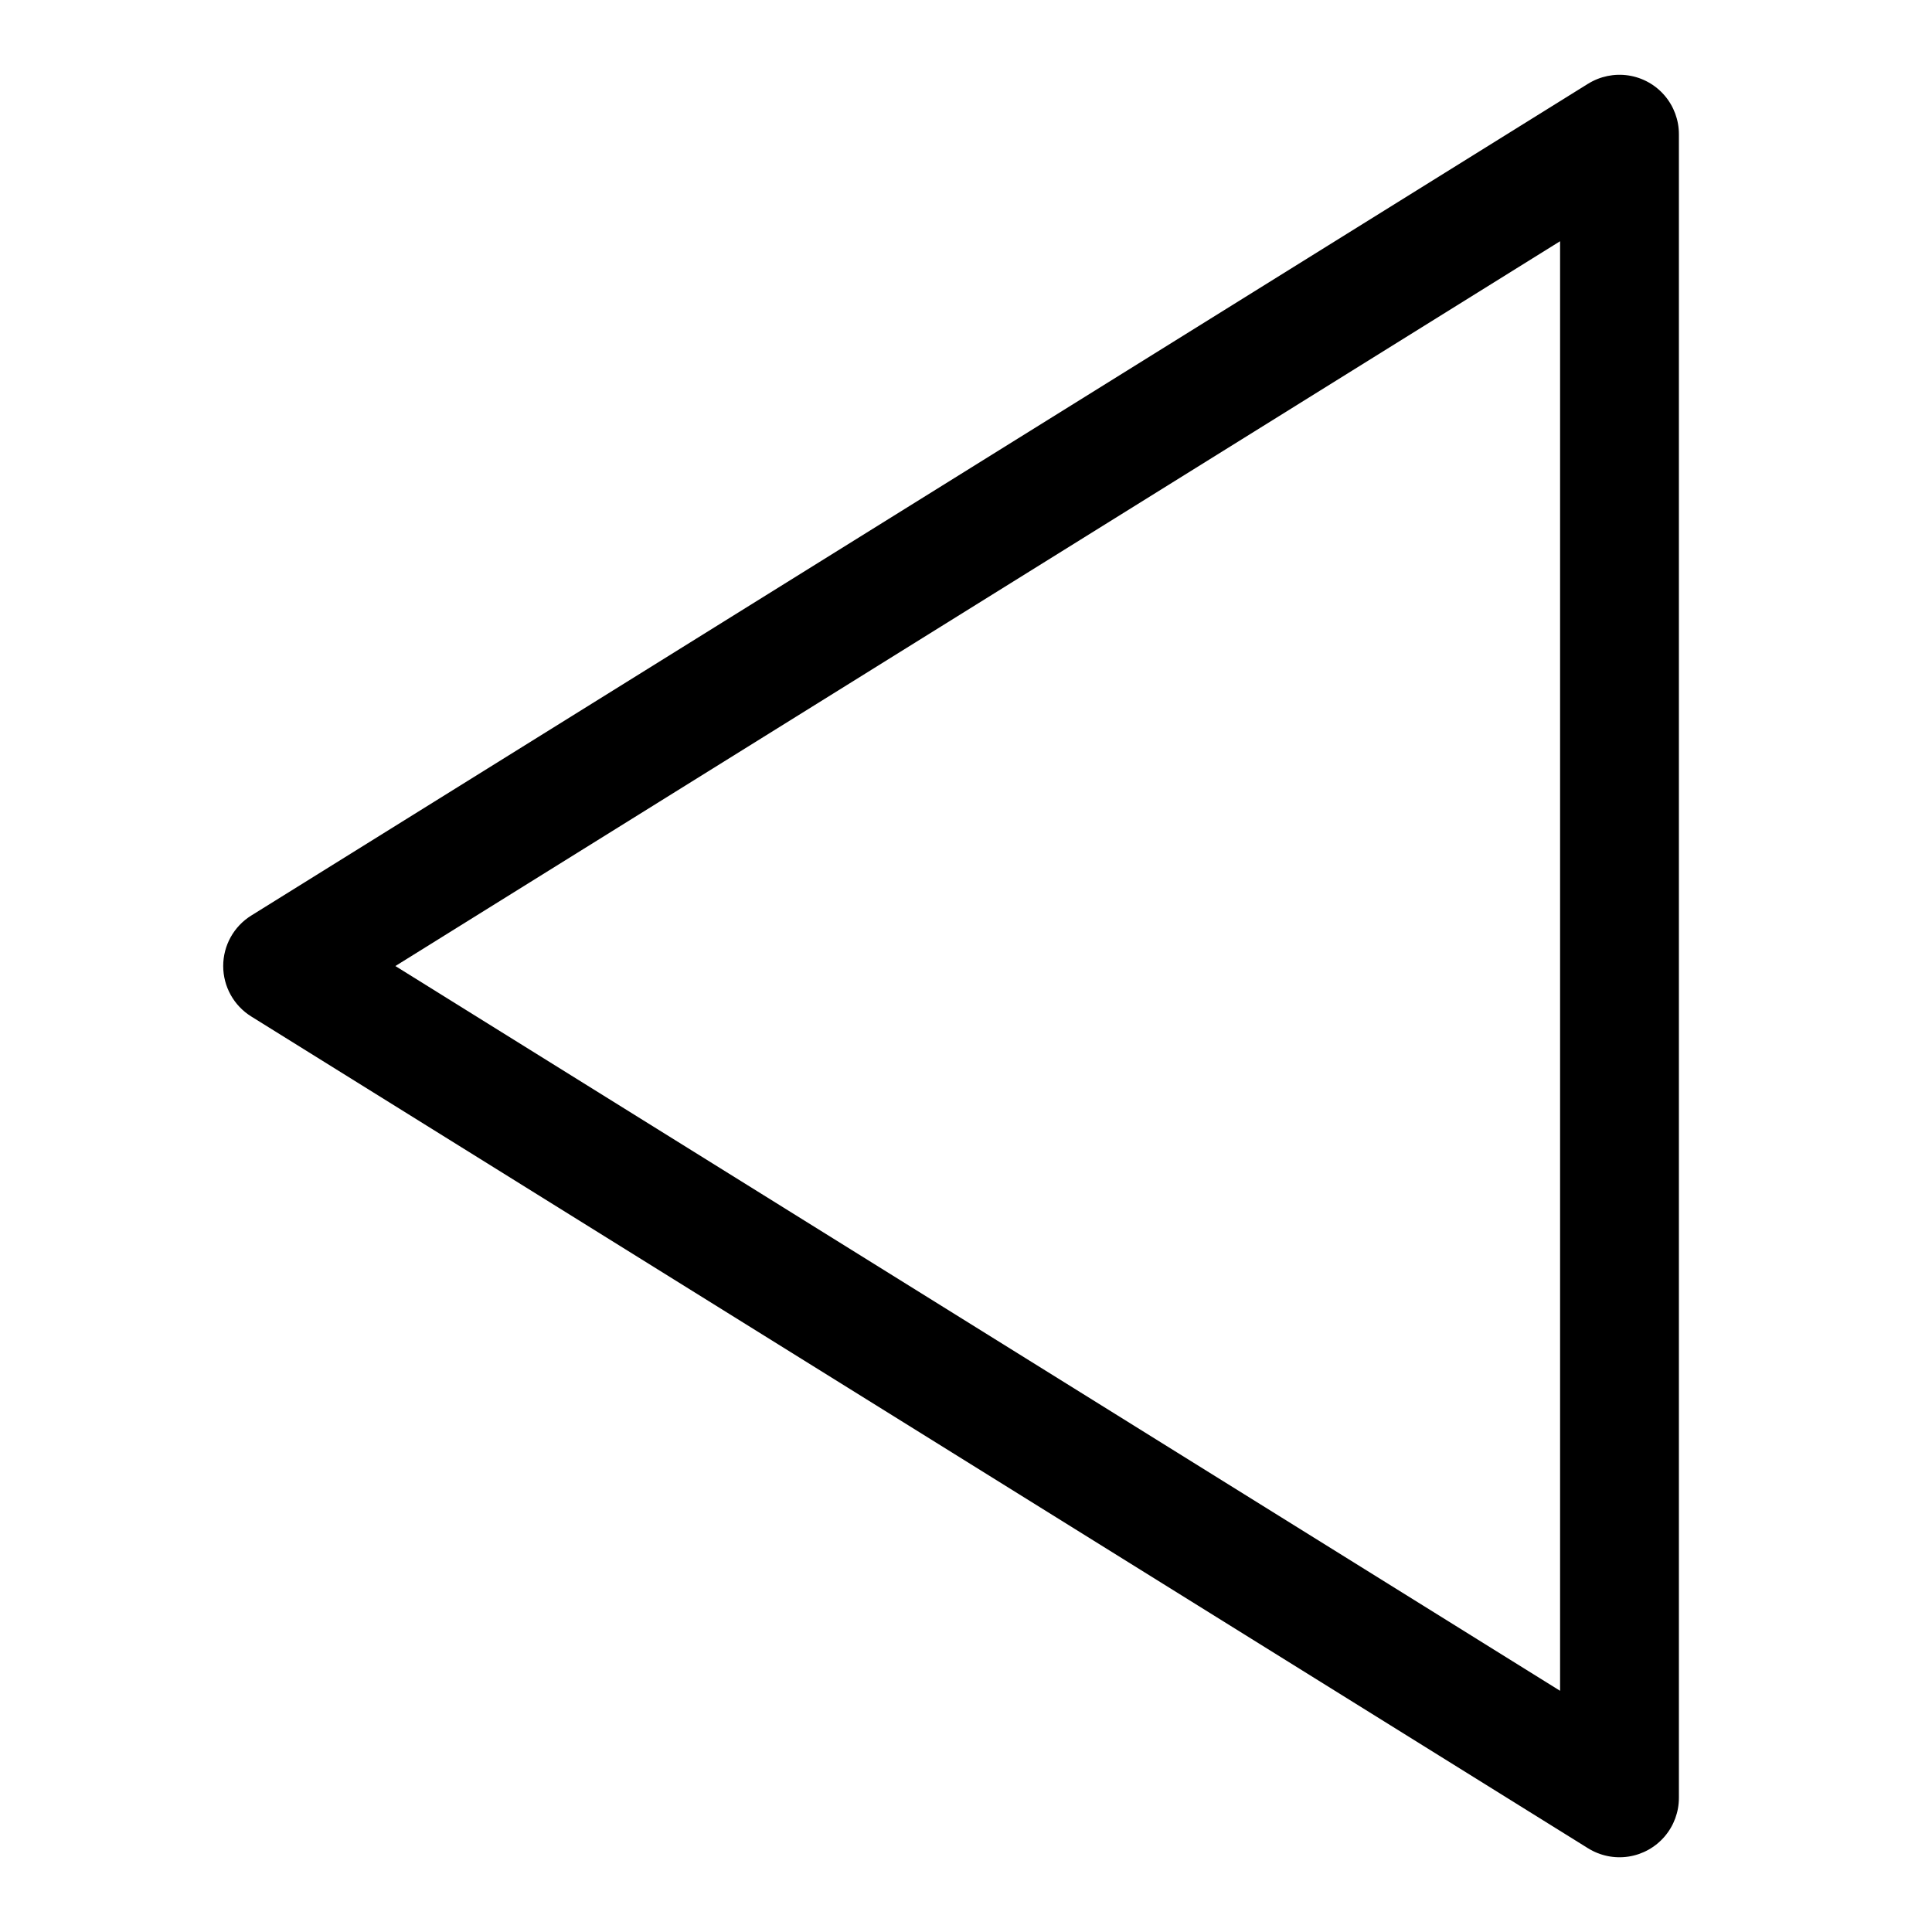 <?xml version="1.0" encoding="UTF-8"?>
<!-- Uploaded to: SVG Repo, www.svgrepo.com, Generator: SVG Repo Mixer Tools -->
<svg fill="#000000" width="800px" height="800px" version="1.1" viewBox="144 144 512 512" xmlns="http://www.w3.org/2000/svg">
 <path d="m564.84 166.2-354.24 220.42c-4.633 2.871-7.449 7.934-7.449 13.383s2.816 10.512 7.449 13.383l354.24 220.42v-0.004c3.195 1.996 7 2.781 10.727 2.211 3.723-0.566 7.121-2.457 9.57-5.316 2.453-2.863 3.797-6.508 3.789-10.277v-440.83c0.008-3.769-1.336-7.414-3.789-10.277-2.449-2.859-5.848-4.746-9.57-5.316-3.727-0.57-7.531 0.215-10.727 2.211zm-7.402 425.88-308.66-192.07 308.66-192.08z"/>
</svg>